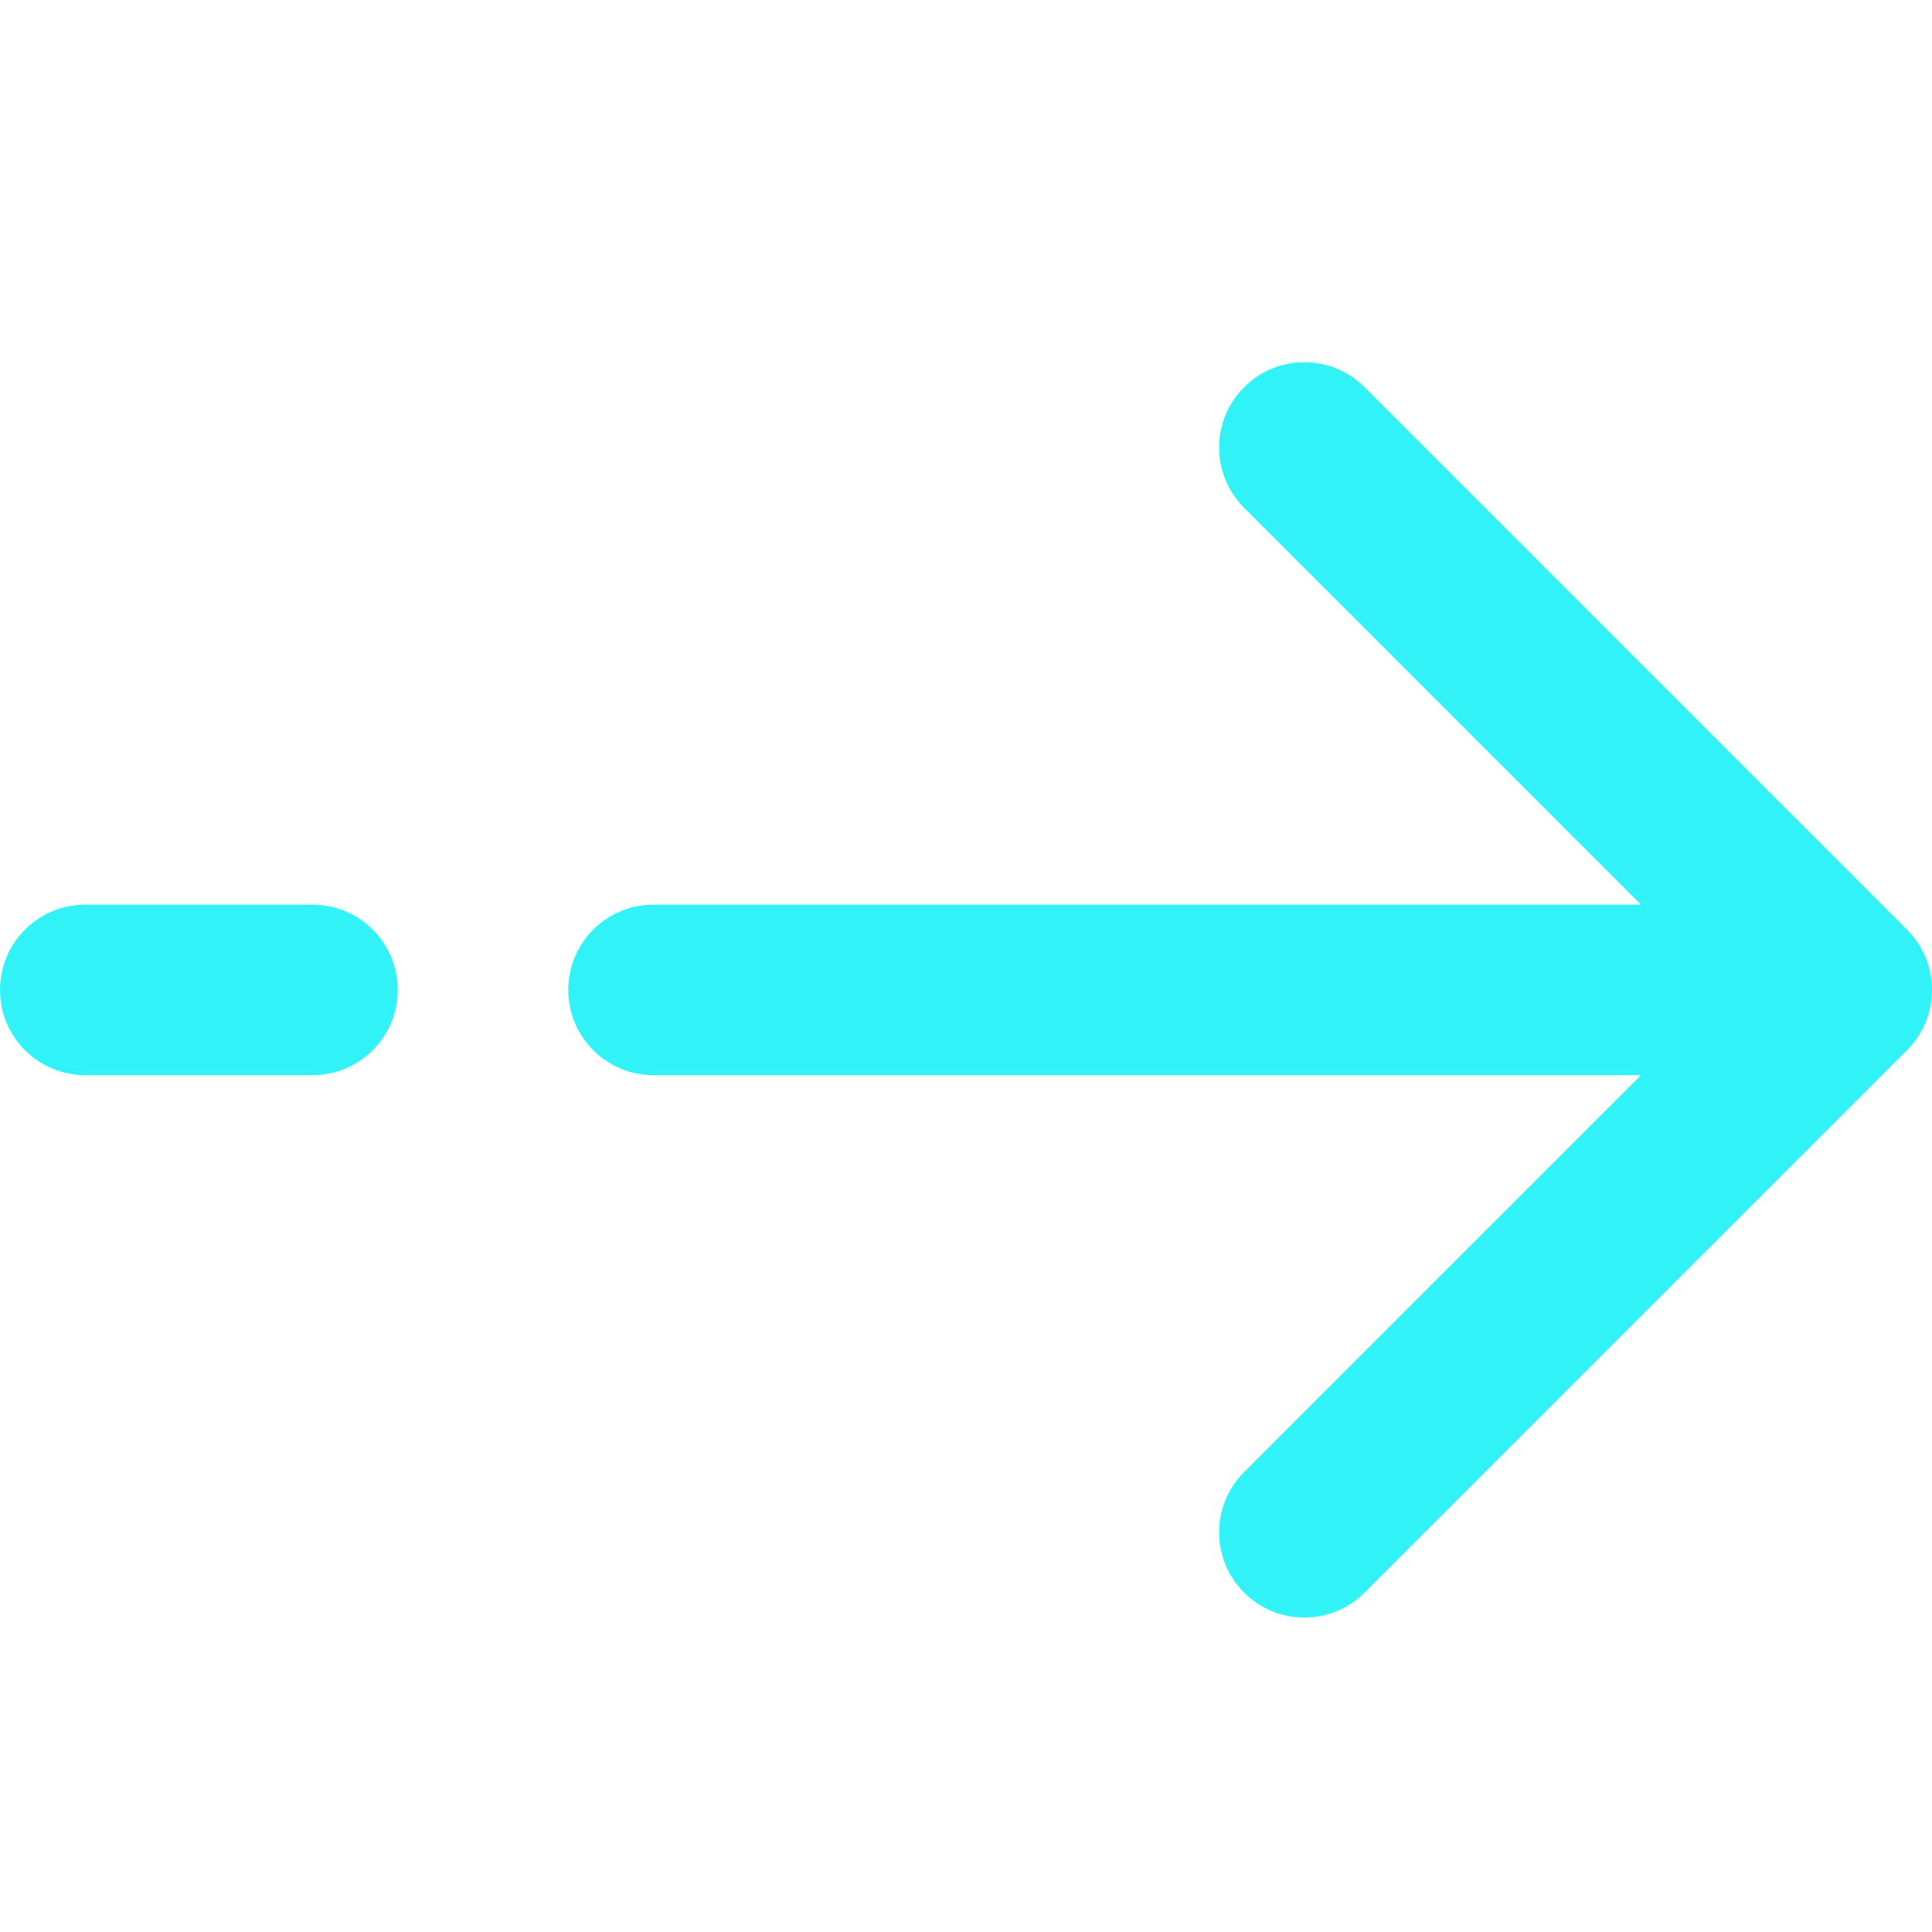 <svg width="16" height="16" viewBox="0 0 16 16" fill="none" xmlns="http://www.w3.org/2000/svg">
<g clip-path="url(#clip0)">
<path fill-rule="evenodd" clip-rule="evenodd" d="M5.412 7.492C5.022 7.492 4.706 7.808 4.706 8.198C4.706 8.588 5.022 8.904 5.412 8.904L13.59 8.904L10.303 12.191C10.027 12.467 10.027 12.914 10.303 13.189C10.578 13.465 11.025 13.465 11.301 13.189L15.793 8.697C16.069 8.422 16.069 7.975 15.793 7.699L11.301 3.207C11.025 2.931 10.578 2.931 10.303 3.207C10.027 3.482 10.027 3.929 10.303 4.205L13.59 7.492H5.412ZM0.706 7.492C0.316 7.492 0 7.808 0 8.198C0 8.588 0.316 8.904 0.706 8.904H2.588C2.978 8.904 3.294 8.588 3.294 8.198C3.294 7.808 2.978 7.492 2.588 7.492H0.706Z" fill="#31F2F7"/>
</g>
<defs>
<clipPath id="clip0">
<rect width="16" height="16" fill="white"/>
</clipPath>
</defs>
</svg>
